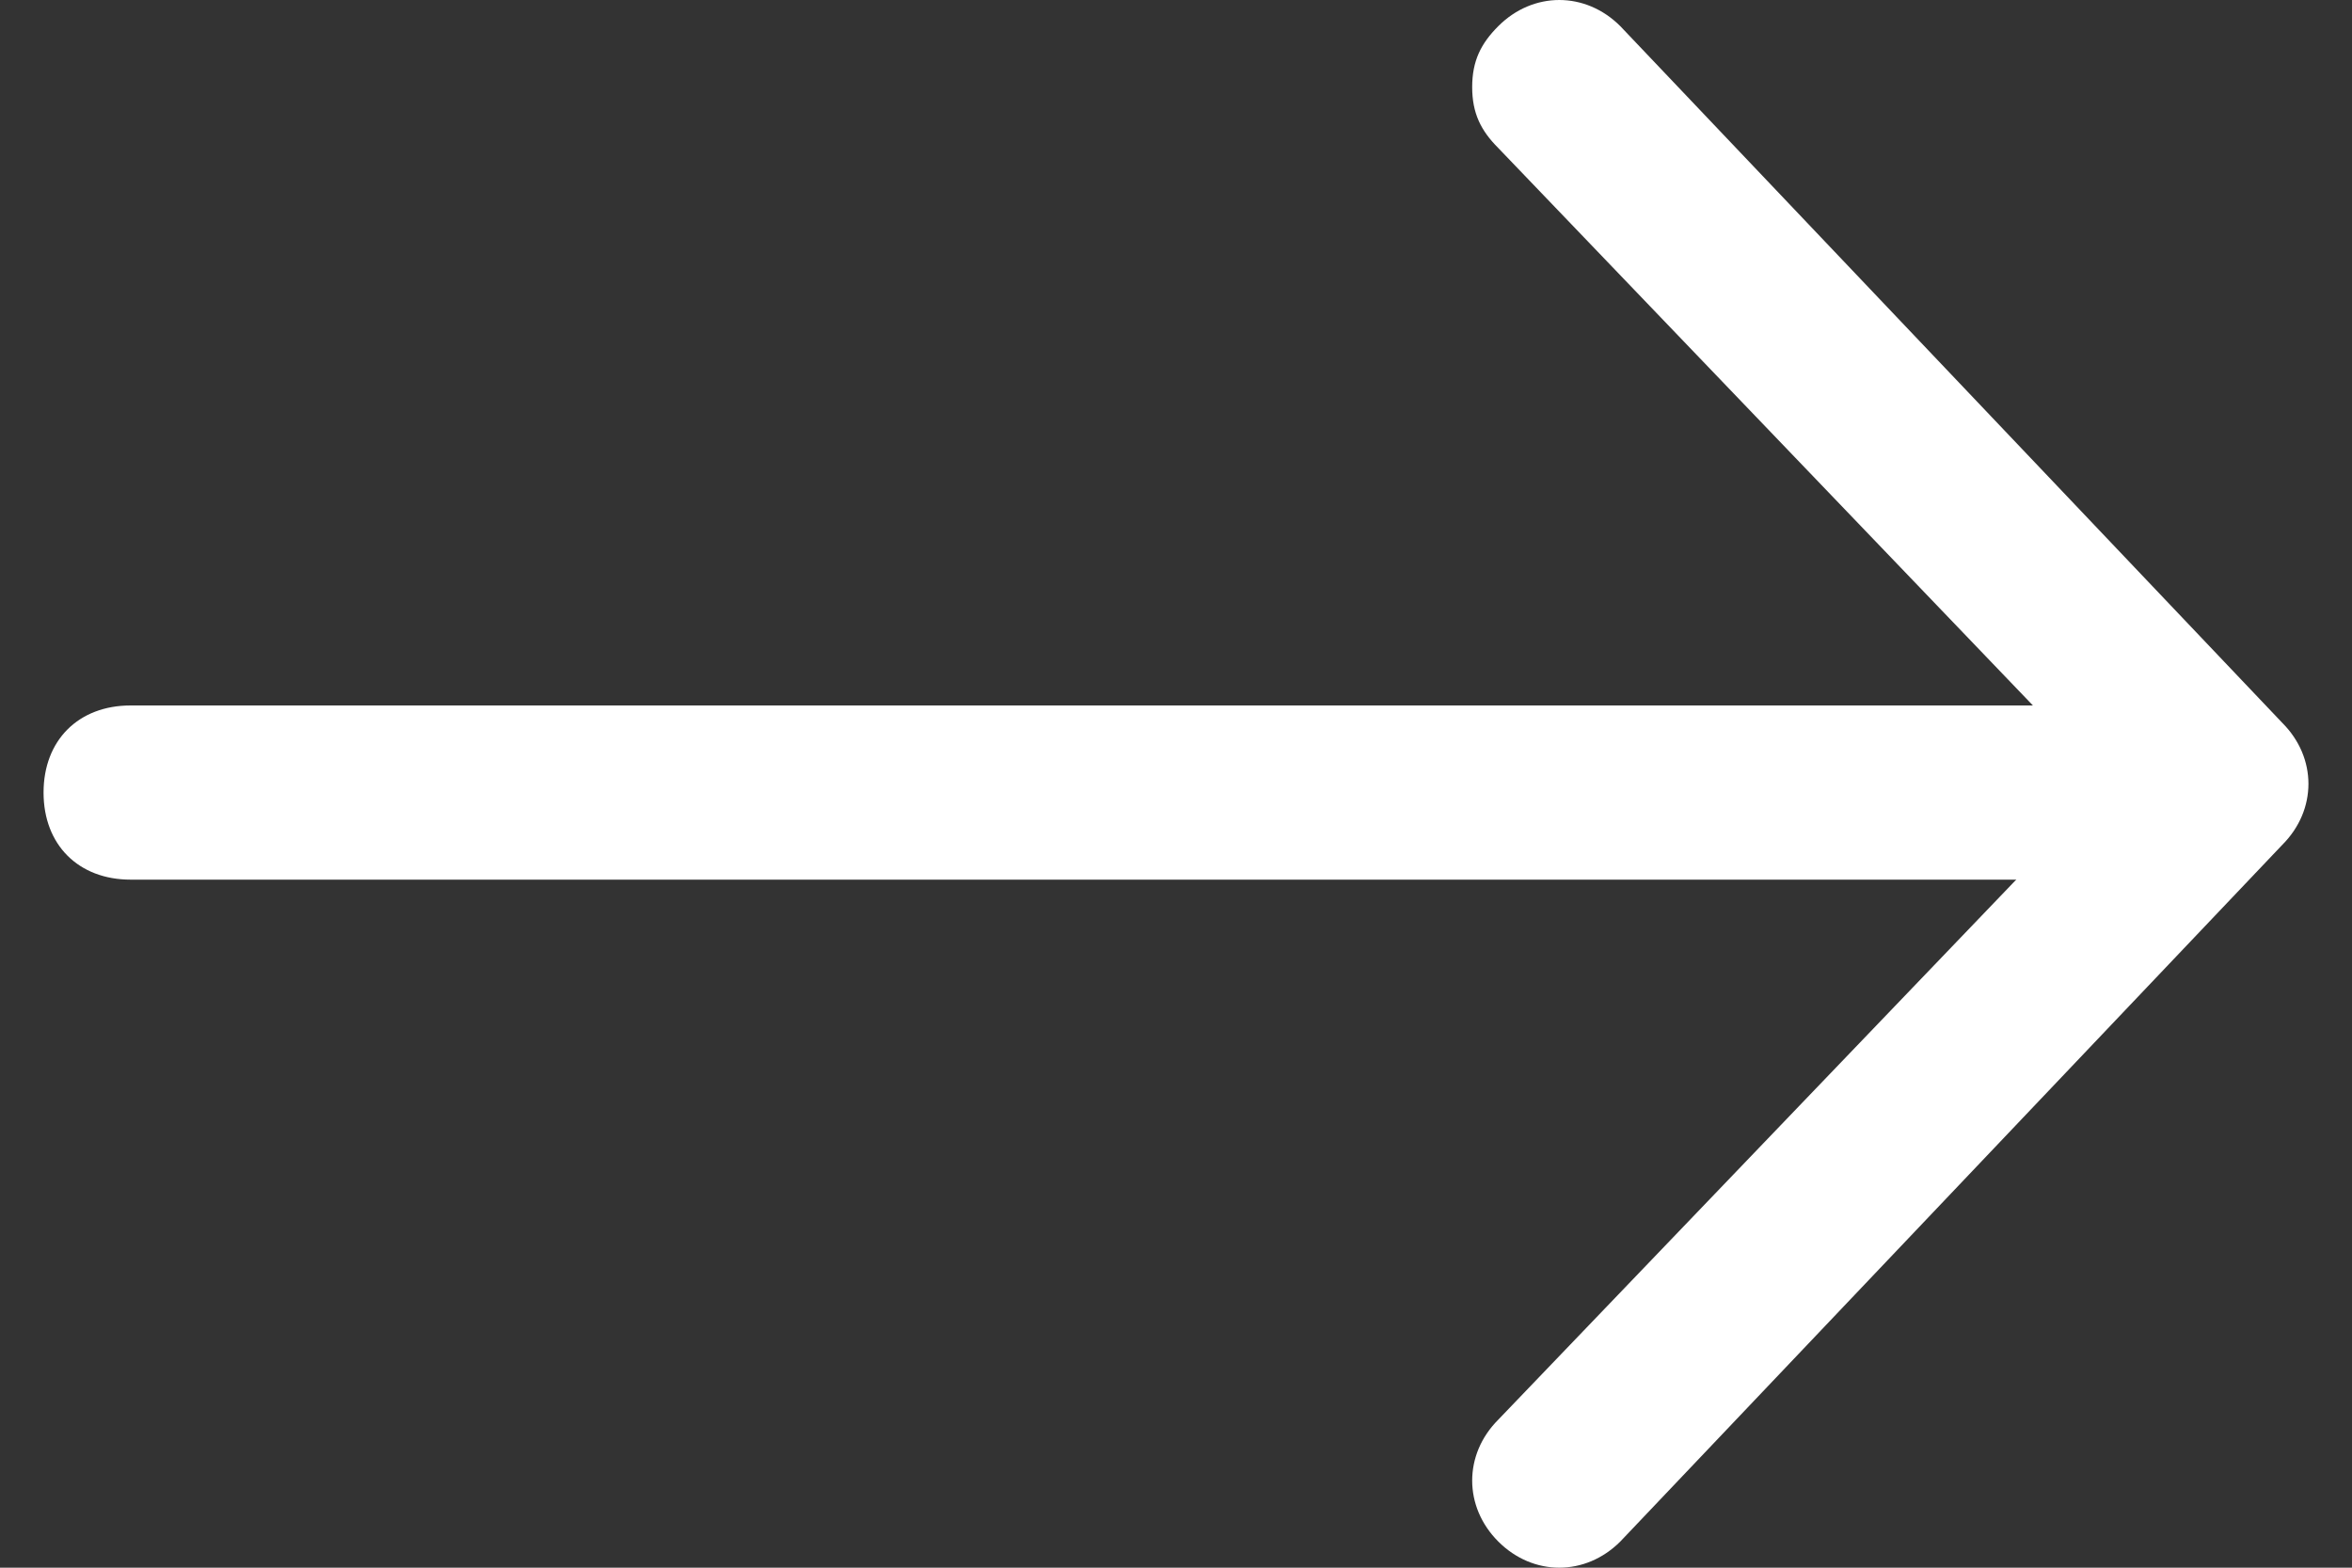 <?xml version="1.0" encoding="UTF-8"?>
<svg id="arrow" xmlns="http://www.w3.org/2000/svg" version="1.1" viewBox="0 0 27 18">
  <rect x="0" y="0" width="27" height="18" fill="#333333" stroke="none"/>
  <defs>
    <style>
      .cls-1 {
        fill: #fff;
        stroke-width: 0px;
      }
    </style>
  </defs>
  <path class="cls-1" d="M16.9,1c0-.3.1-.5.3-.7.4-.4,1-.4,1.4,0l7.6,8c.4.4.4,1,0,1.4l-7.6,8c-.4.4-1,.4-1.4,0-.4-.4-.4-1,0-1.4l7-7.3-7-7.3c-.2-.2-.3-.4-.3-.7Z"/>
  <path class="cls-1" d="M.5,9.1c0-.6.4-1,1-1h23.2c.6,0,1,.4,1,1s-.4,1-1,1H1.5c-.6,0-1-.4-1-1Z"/>
</svg>